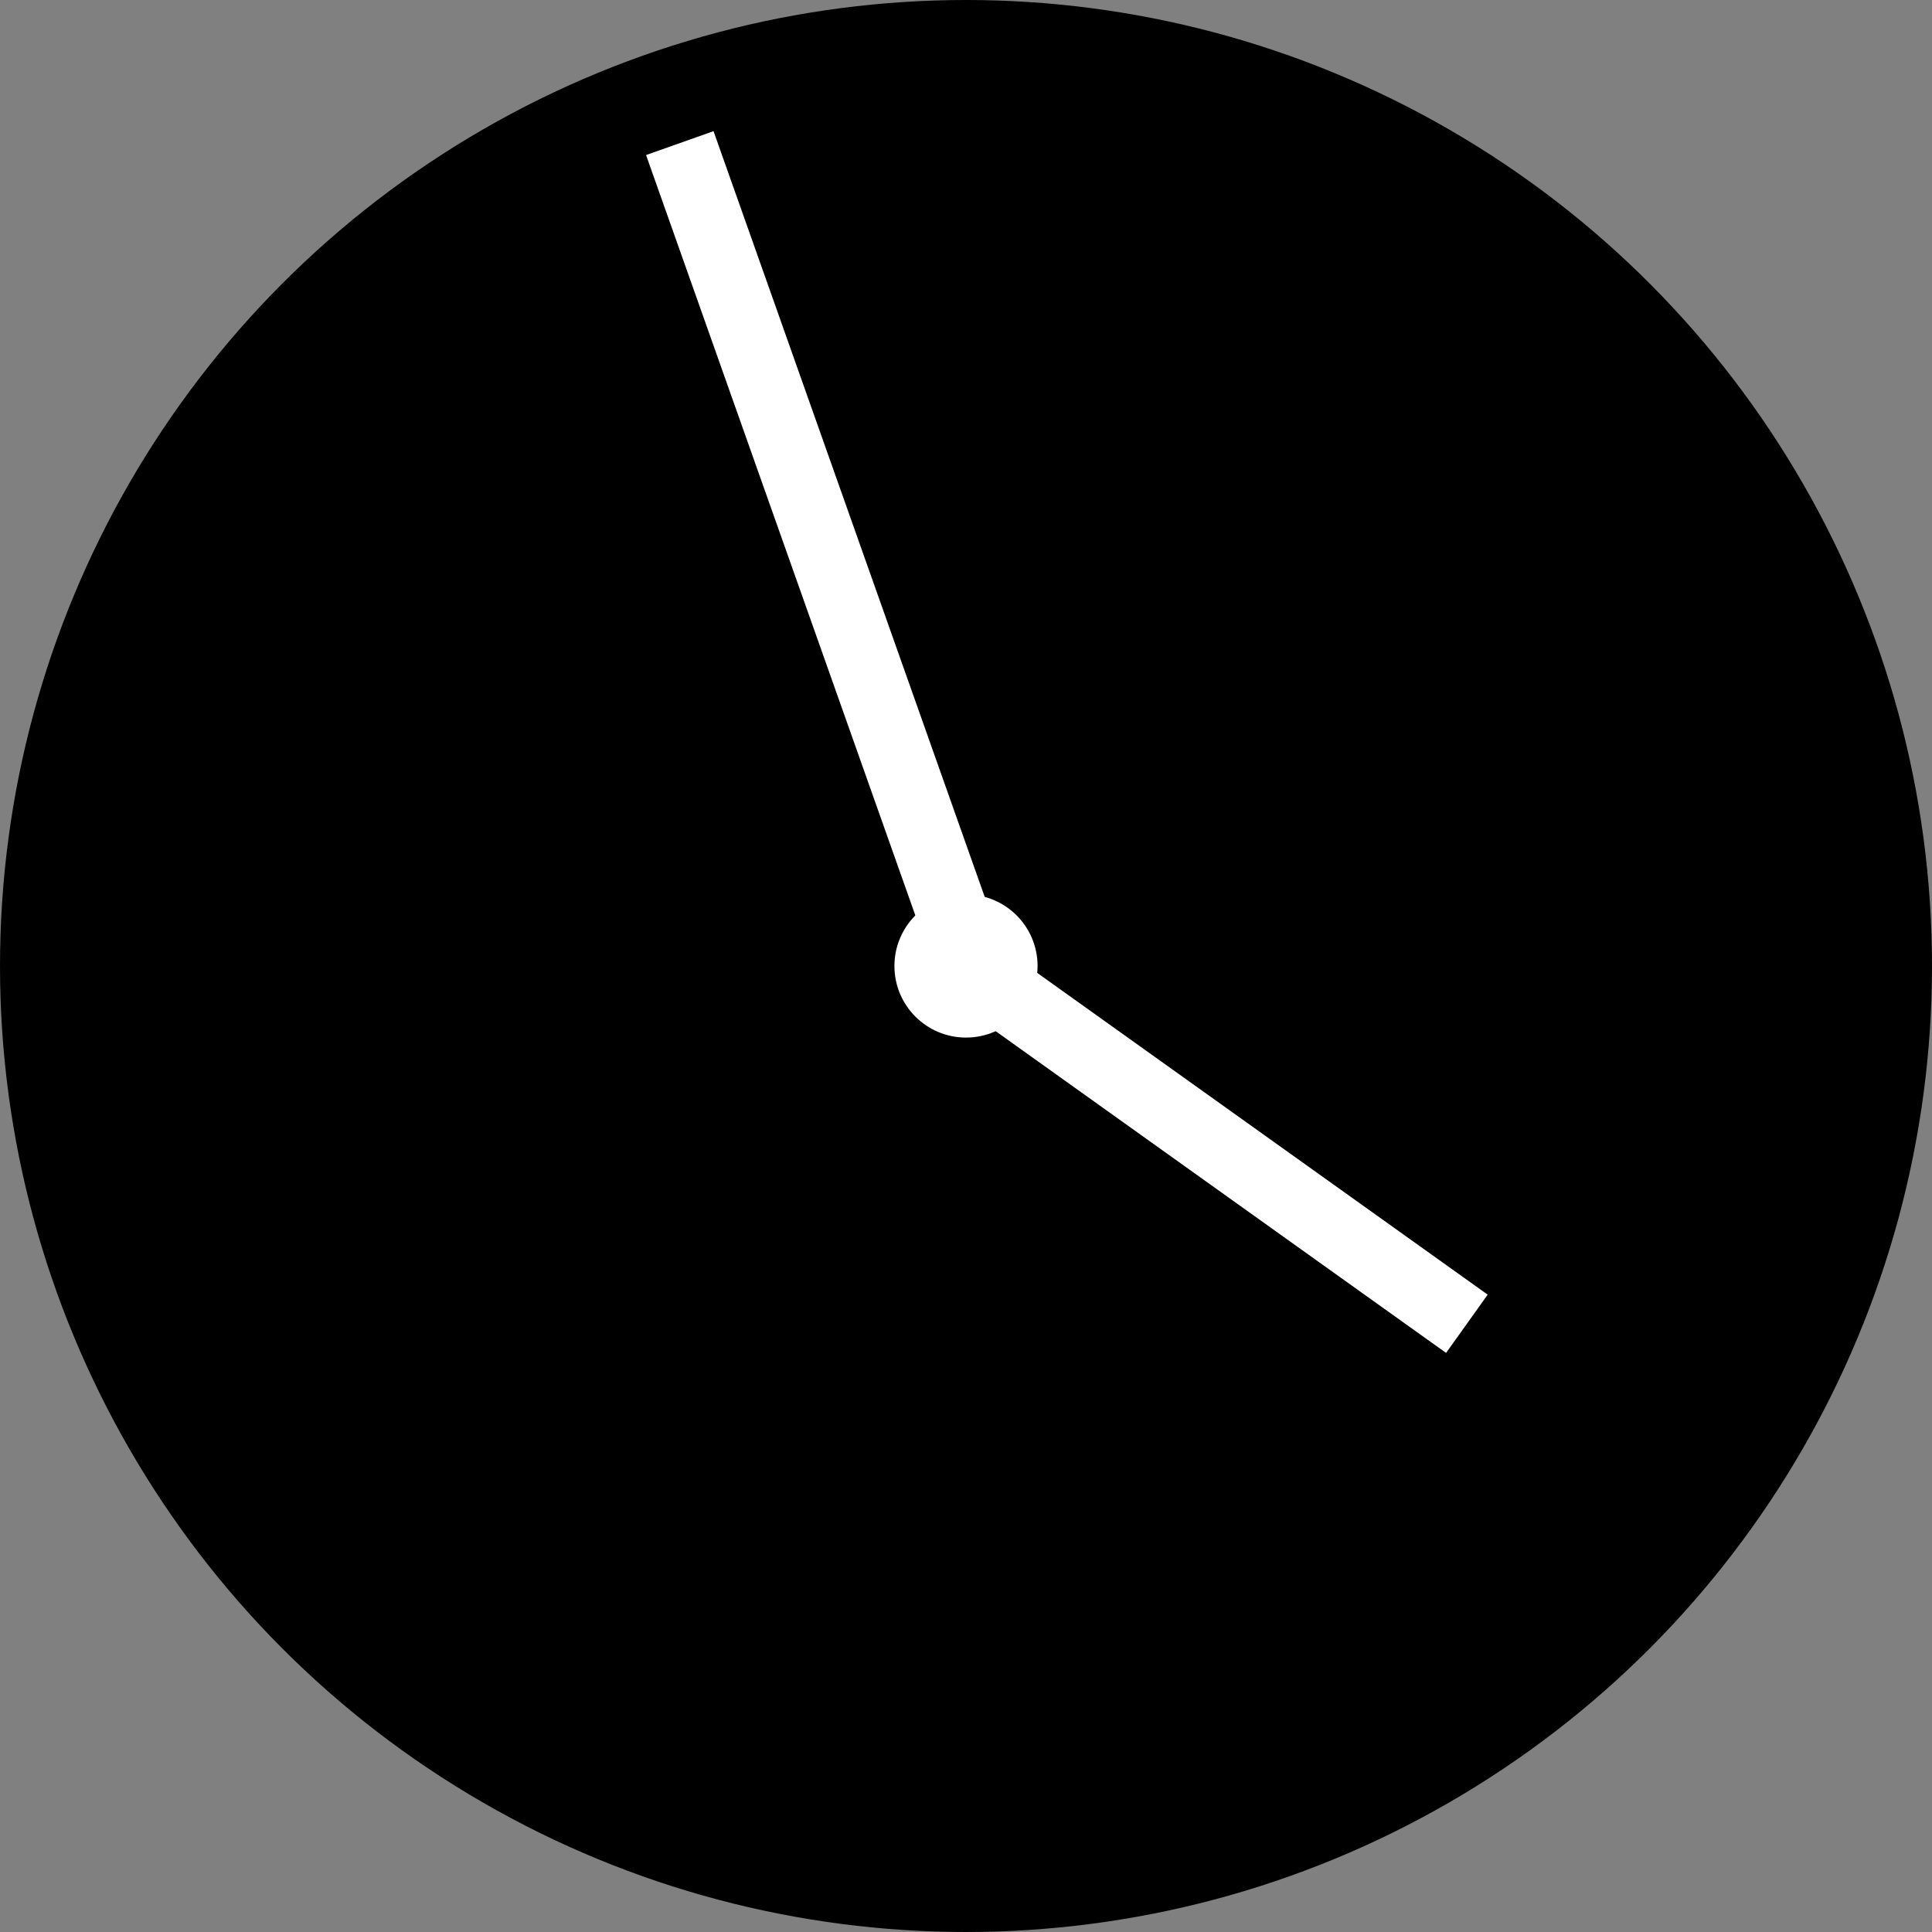 <svg width="43" height="43" viewBox="0 0 43 43" fill="none" xmlns="http://www.w3.org/2000/svg">
<rect x="0" y="0" width="43" height="43" fill="#808080" stroke="none"/>
<circle cx="21.5" cy="21.5" r="21.5" fill="black"/>
<path d="M21.898 22.296L15.13 3.185" stroke="white" stroke-width="1.593"/>
<path d="M21.5 21.5L32.648 29.463" stroke="white" stroke-width="1.593"/>
<circle cx="21.5" cy="21.5" r="1.593" fill="white"/>
</svg>
